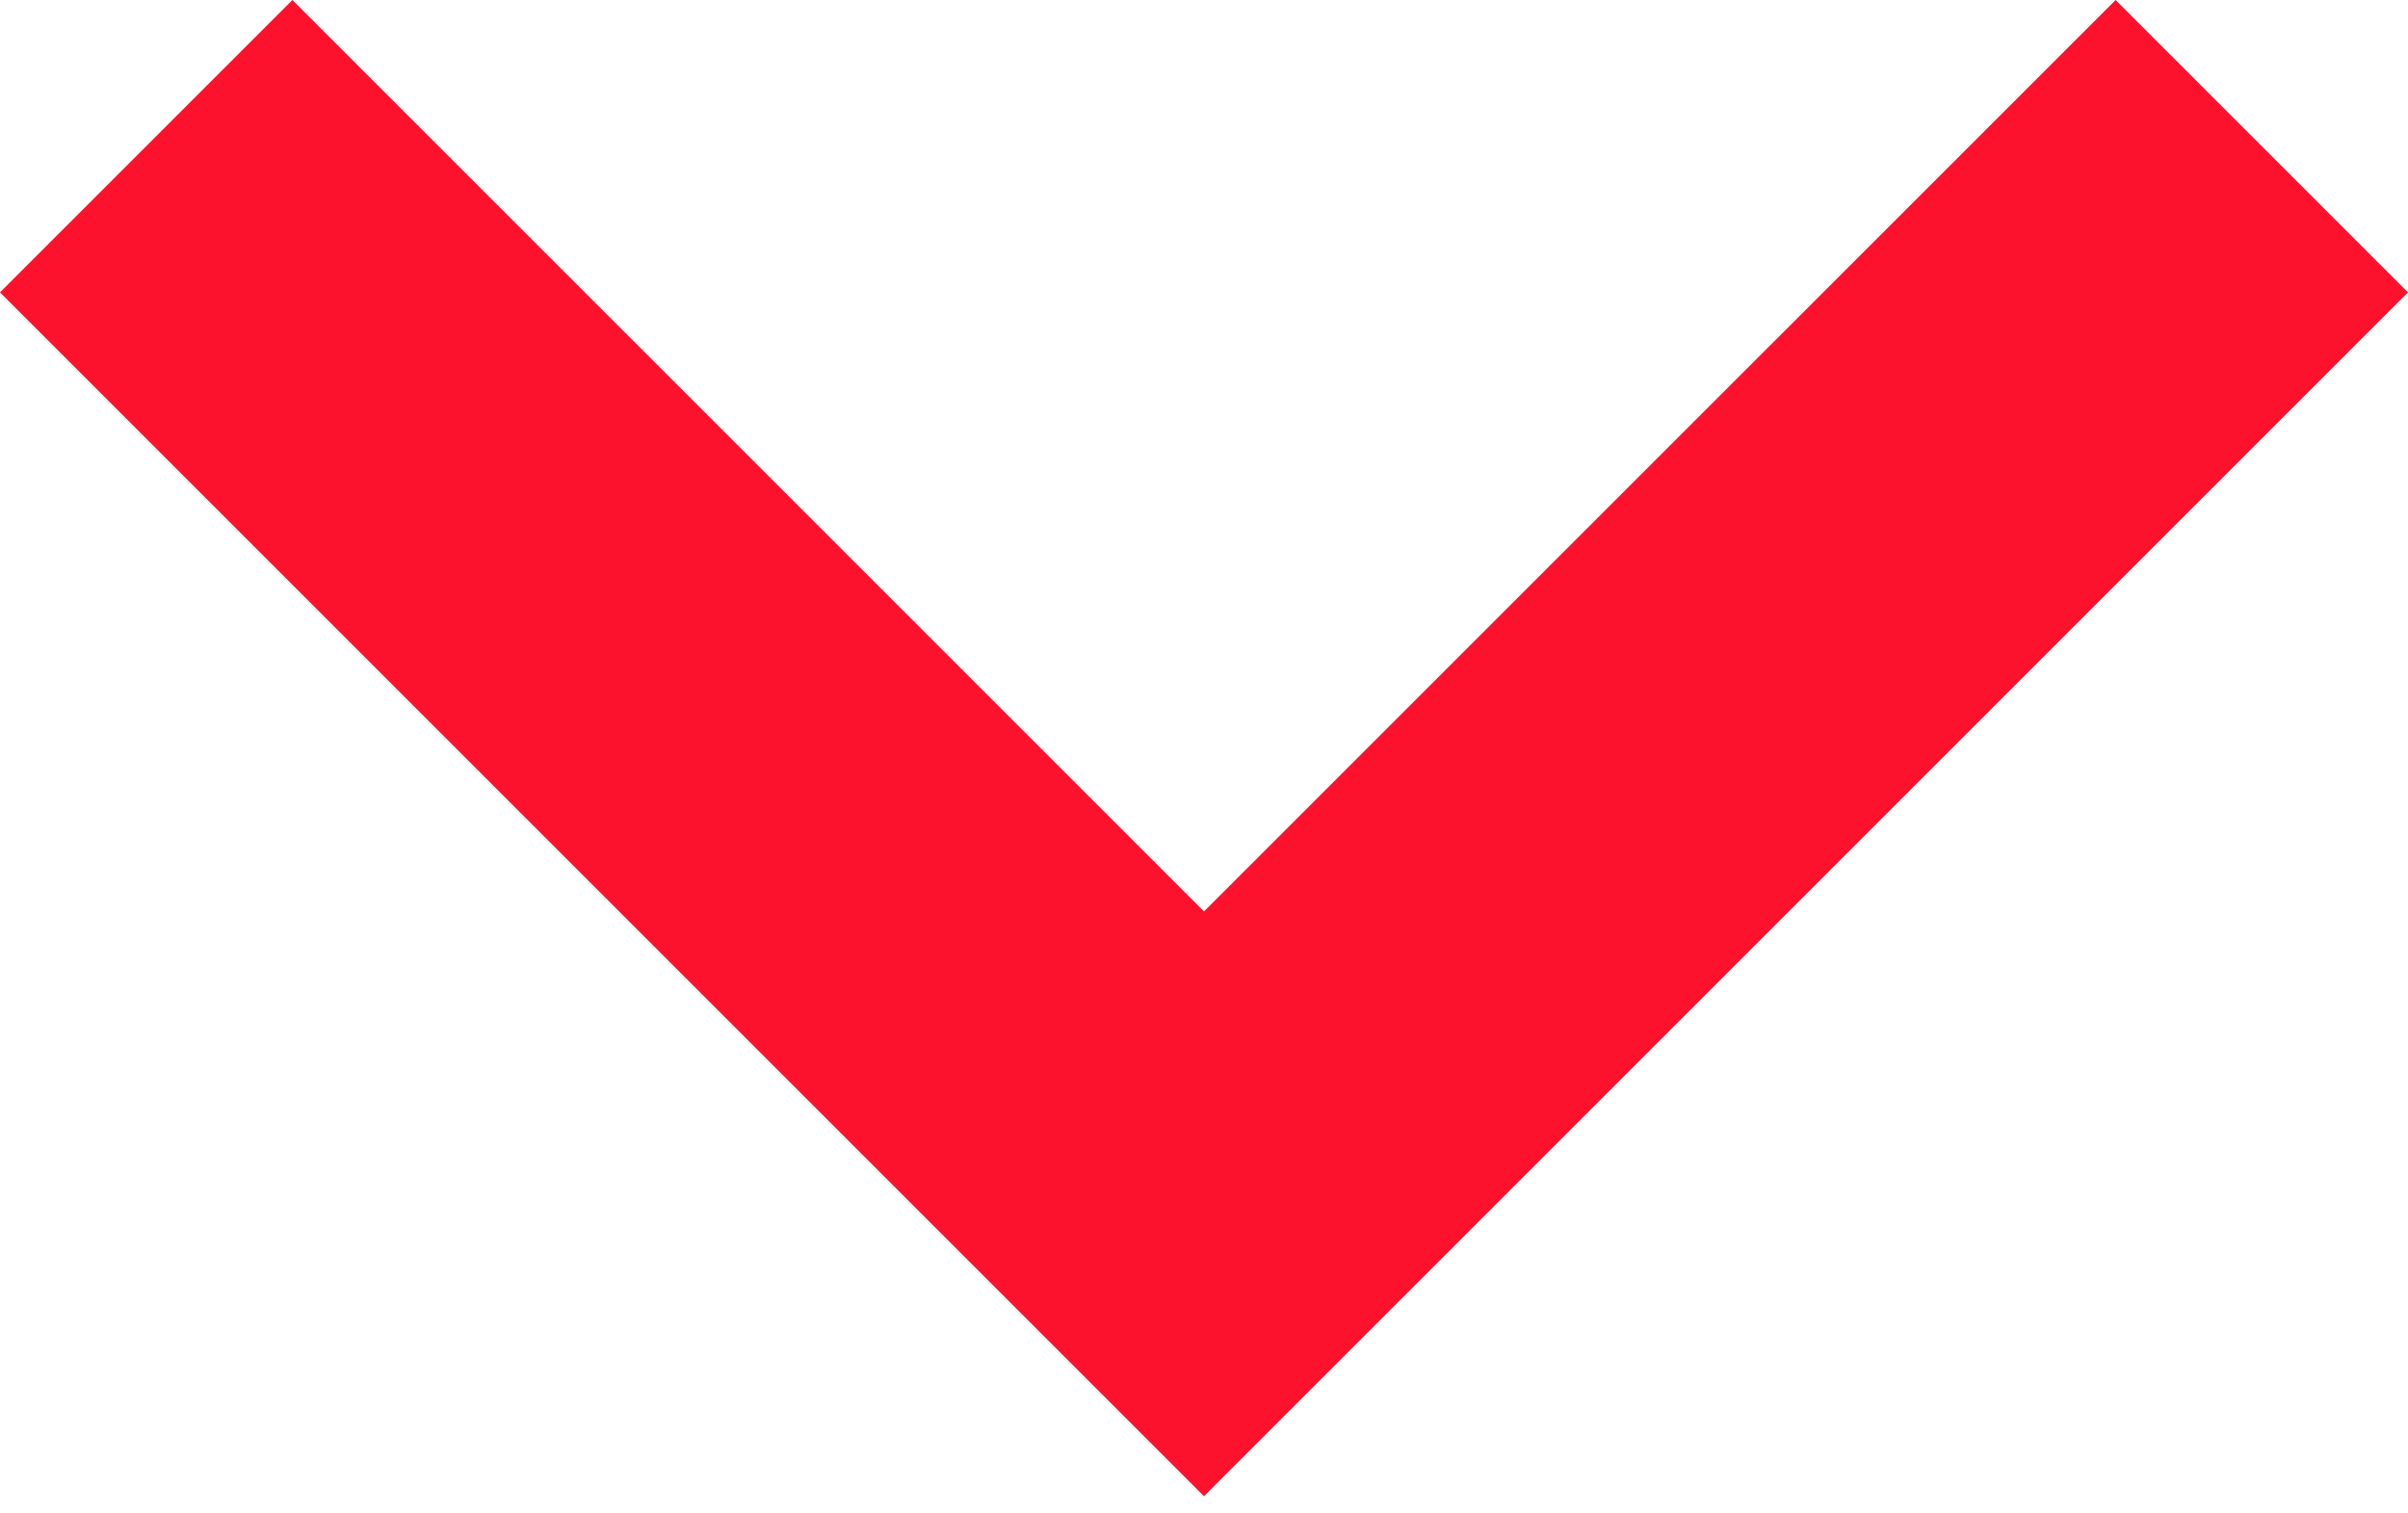 <?xml version="1.0" encoding="UTF-8"?> <svg xmlns="http://www.w3.org/2000/svg" width="35" height="22" viewBox="0 0 35 22" fill="none"> <path fill-rule="evenodd" clip-rule="evenodd" d="M35 4.25L17.5 21.75L0 4.25L4.25 -0L17.5 13.249L30.75 -0L35 4.25Z" fill="#FC122D"></path> </svg> 